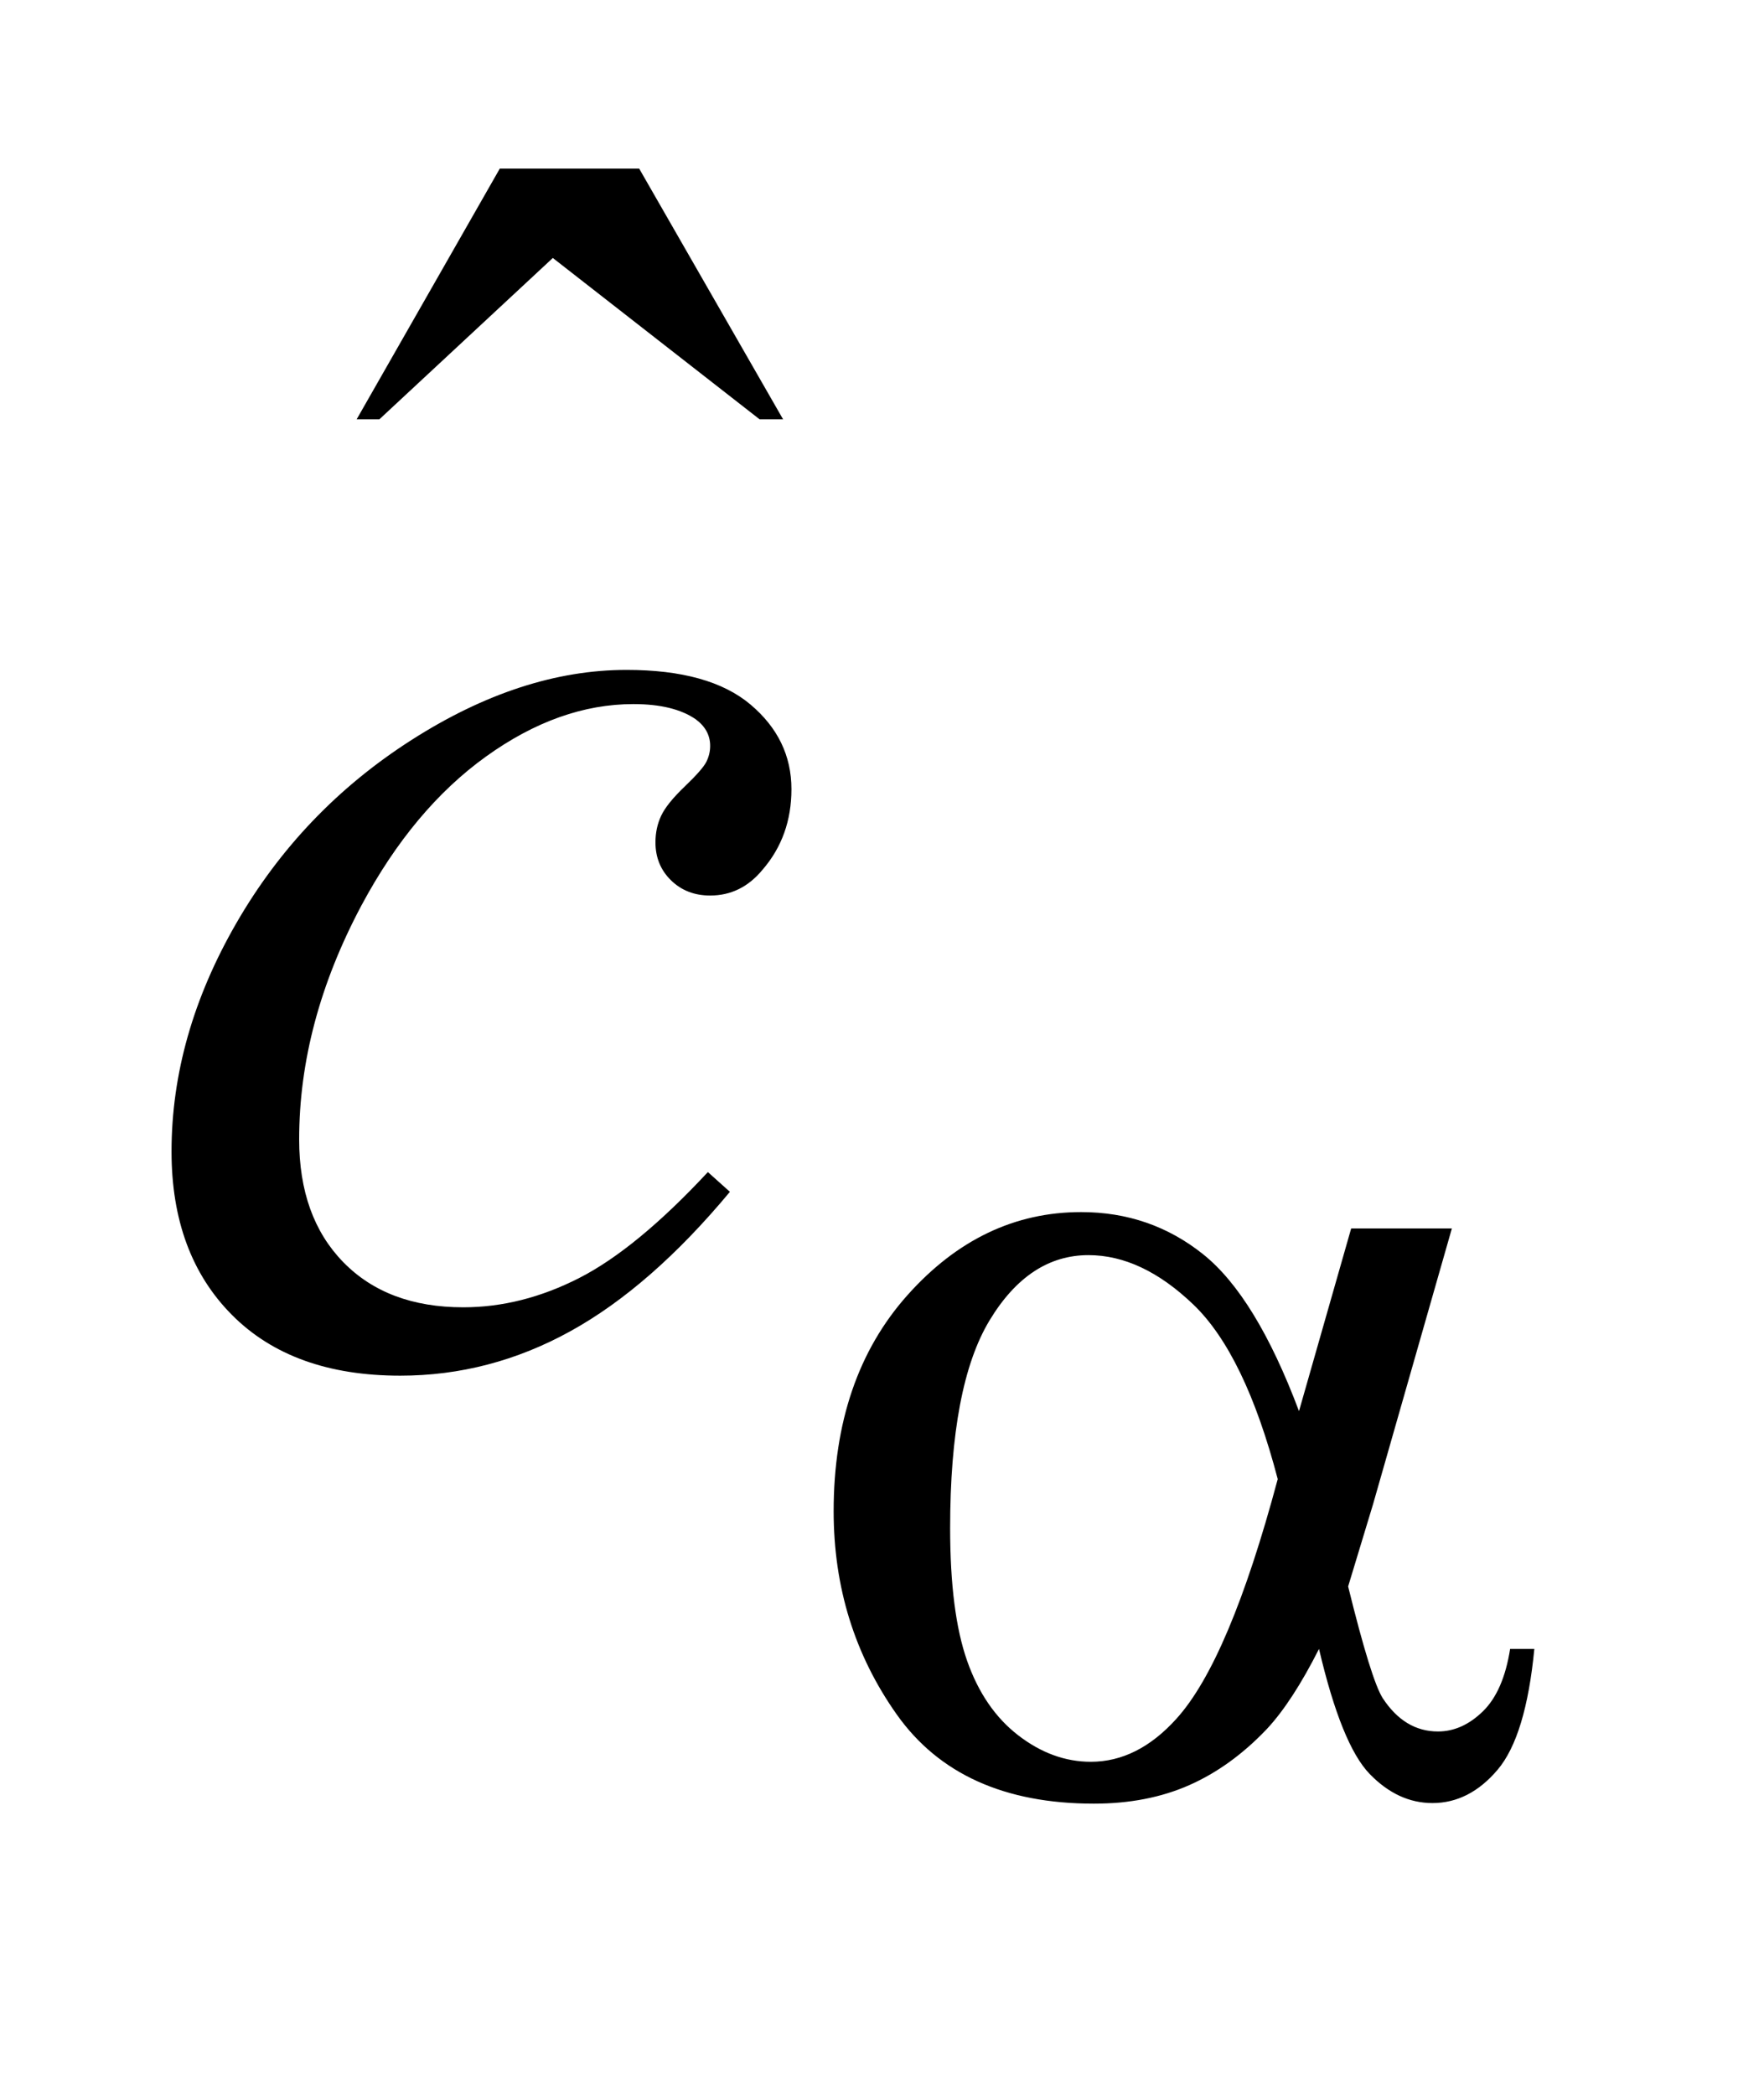 <?xml version="1.0" encoding="UTF-8"?>
<!DOCTYPE svg PUBLIC '-//W3C//DTD SVG 1.0//EN'
          'http://www.w3.org/TR/2001/REC-SVG-20010904/DTD/svg10.dtd'>
<svg stroke-dasharray="none" shape-rendering="auto" xmlns="http://www.w3.org/2000/svg" font-family="'Dialog'" text-rendering="auto" width="16" fill-opacity="1" color-interpolation="auto" color-rendering="auto" preserveAspectRatio="xMidYMid meet" font-size="12px" viewBox="0 0 16 19" fill="black" xmlns:xlink="http://www.w3.org/1999/xlink" stroke="black" image-rendering="auto" stroke-miterlimit="10" stroke-linecap="square" stroke-linejoin="miter" font-style="normal" stroke-width="1" height="19" stroke-dashoffset="0" font-weight="normal" stroke-opacity="1"
><!--Generated by the Batik Graphics2D SVG Generator--><defs id="genericDefs"
  /><g
  ><defs id="defs1"
    ><clipPath clipPathUnits="userSpaceOnUse" id="clipPath1"
      ><path d="M0.968 2.137 L10.864 2.137 L10.864 13.601 L0.968 13.601 L0.968 2.137 Z"
      /></clipPath
      ><clipPath clipPathUnits="userSpaceOnUse" id="clipPath2"
      ><path d="M30.926 68.285 L30.926 434.543 L347.089 434.543 L347.089 68.285 Z"
      /></clipPath
    ></defs
    ><g transform="scale(1.576,1.576) translate(-0.968,-2.137) matrix(0.031,0,0,0.031,0,0)"
    ><path d="M124.016 100.234 L149.891 100.234 L176.609 146.781 L172.25 146.781 L133.859 116.828 L101.656 146.781 L97.438 146.781 L124.016 100.234 Z" stroke="none" clip-path="url(#clipPath2)"
    /></g
    ><g transform="matrix(0.049,0,0,0.049,-1.525,-3.368)"
    ><path d="M166.234 289.344 Q151.609 306.922 136.703 315.148 Q121.797 323.375 105.203 323.375 Q85.234 323.375 74.055 312.125 Q62.875 300.875 62.875 281.891 Q62.875 260.375 74.898 239.562 Q86.922 218.75 107.242 205.742 Q127.562 192.734 147.109 192.734 Q162.438 192.734 170.031 199.133 Q177.625 205.531 177.625 214.812 Q177.625 223.531 172.281 229.719 Q168.344 234.5 162.578 234.5 Q158.219 234.5 155.336 231.688 Q152.453 228.875 152.453 224.656 Q152.453 221.984 153.508 219.734 Q154.562 217.484 157.867 214.32 Q161.172 211.156 161.875 209.75 Q162.578 208.344 162.578 206.797 Q162.578 203.844 159.906 201.875 Q155.828 199.062 148.375 199.062 Q134.594 199.062 121.094 208.766 Q107.594 218.469 98.031 236.328 Q86.5 257.984 86.5 279.641 Q86.5 293.984 94.656 302.352 Q102.812 310.719 116.875 310.719 Q127.703 310.719 138.32 305.305 Q148.938 299.891 162.156 285.688 L166.234 289.344 Z" stroke="none" clip-path="url(#clipPath2)"
    /></g
    ><g transform="matrix(0.049,0,0,0.049,-1.525,-3.368)"
    ><path d="M281.234 296.125 L299.875 296.125 L285.266 347.234 Q283.812 352.062 280.672 362.391 Q284.938 379.688 287.062 383.047 Q291.109 389.234 297.297 389.234 Q301.781 389.234 305.602 385.523 Q309.422 381.812 310.656 373.953 L315.141 373.953 Q313.578 390.125 308.352 396.305 Q303.125 402.484 296.281 402.484 Q289.875 402.484 284.656 397.094 Q279.438 391.703 275.281 373.953 Q270.344 383.719 265.625 388.781 Q259 395.75 251.25 399.172 Q243.5 402.594 233.609 402.594 Q208.797 402.594 197.117 386.086 Q185.438 369.578 185.438 348.469 Q185.438 323.75 199.141 308.422 Q212.844 293.094 231.25 293.094 Q244.062 293.094 253.828 300.898 Q263.594 308.703 271.578 329.938 L281.234 296.125 ZM267.641 342.516 Q261.578 319.375 252.031 310.219 Q242.484 301.062 232.609 301.062 Q221.594 301.062 214.297 313.141 Q207 325.219 207 351.609 Q207 367.219 210.141 376.148 Q213.281 385.078 219.625 389.961 Q225.969 394.844 233.047 394.844 Q241.703 394.844 248.891 386.875 Q258.656 376.094 267.641 342.516 Z" stroke="none" clip-path="url(#clipPath2)"
    /></g
  ></g
></svg
>
